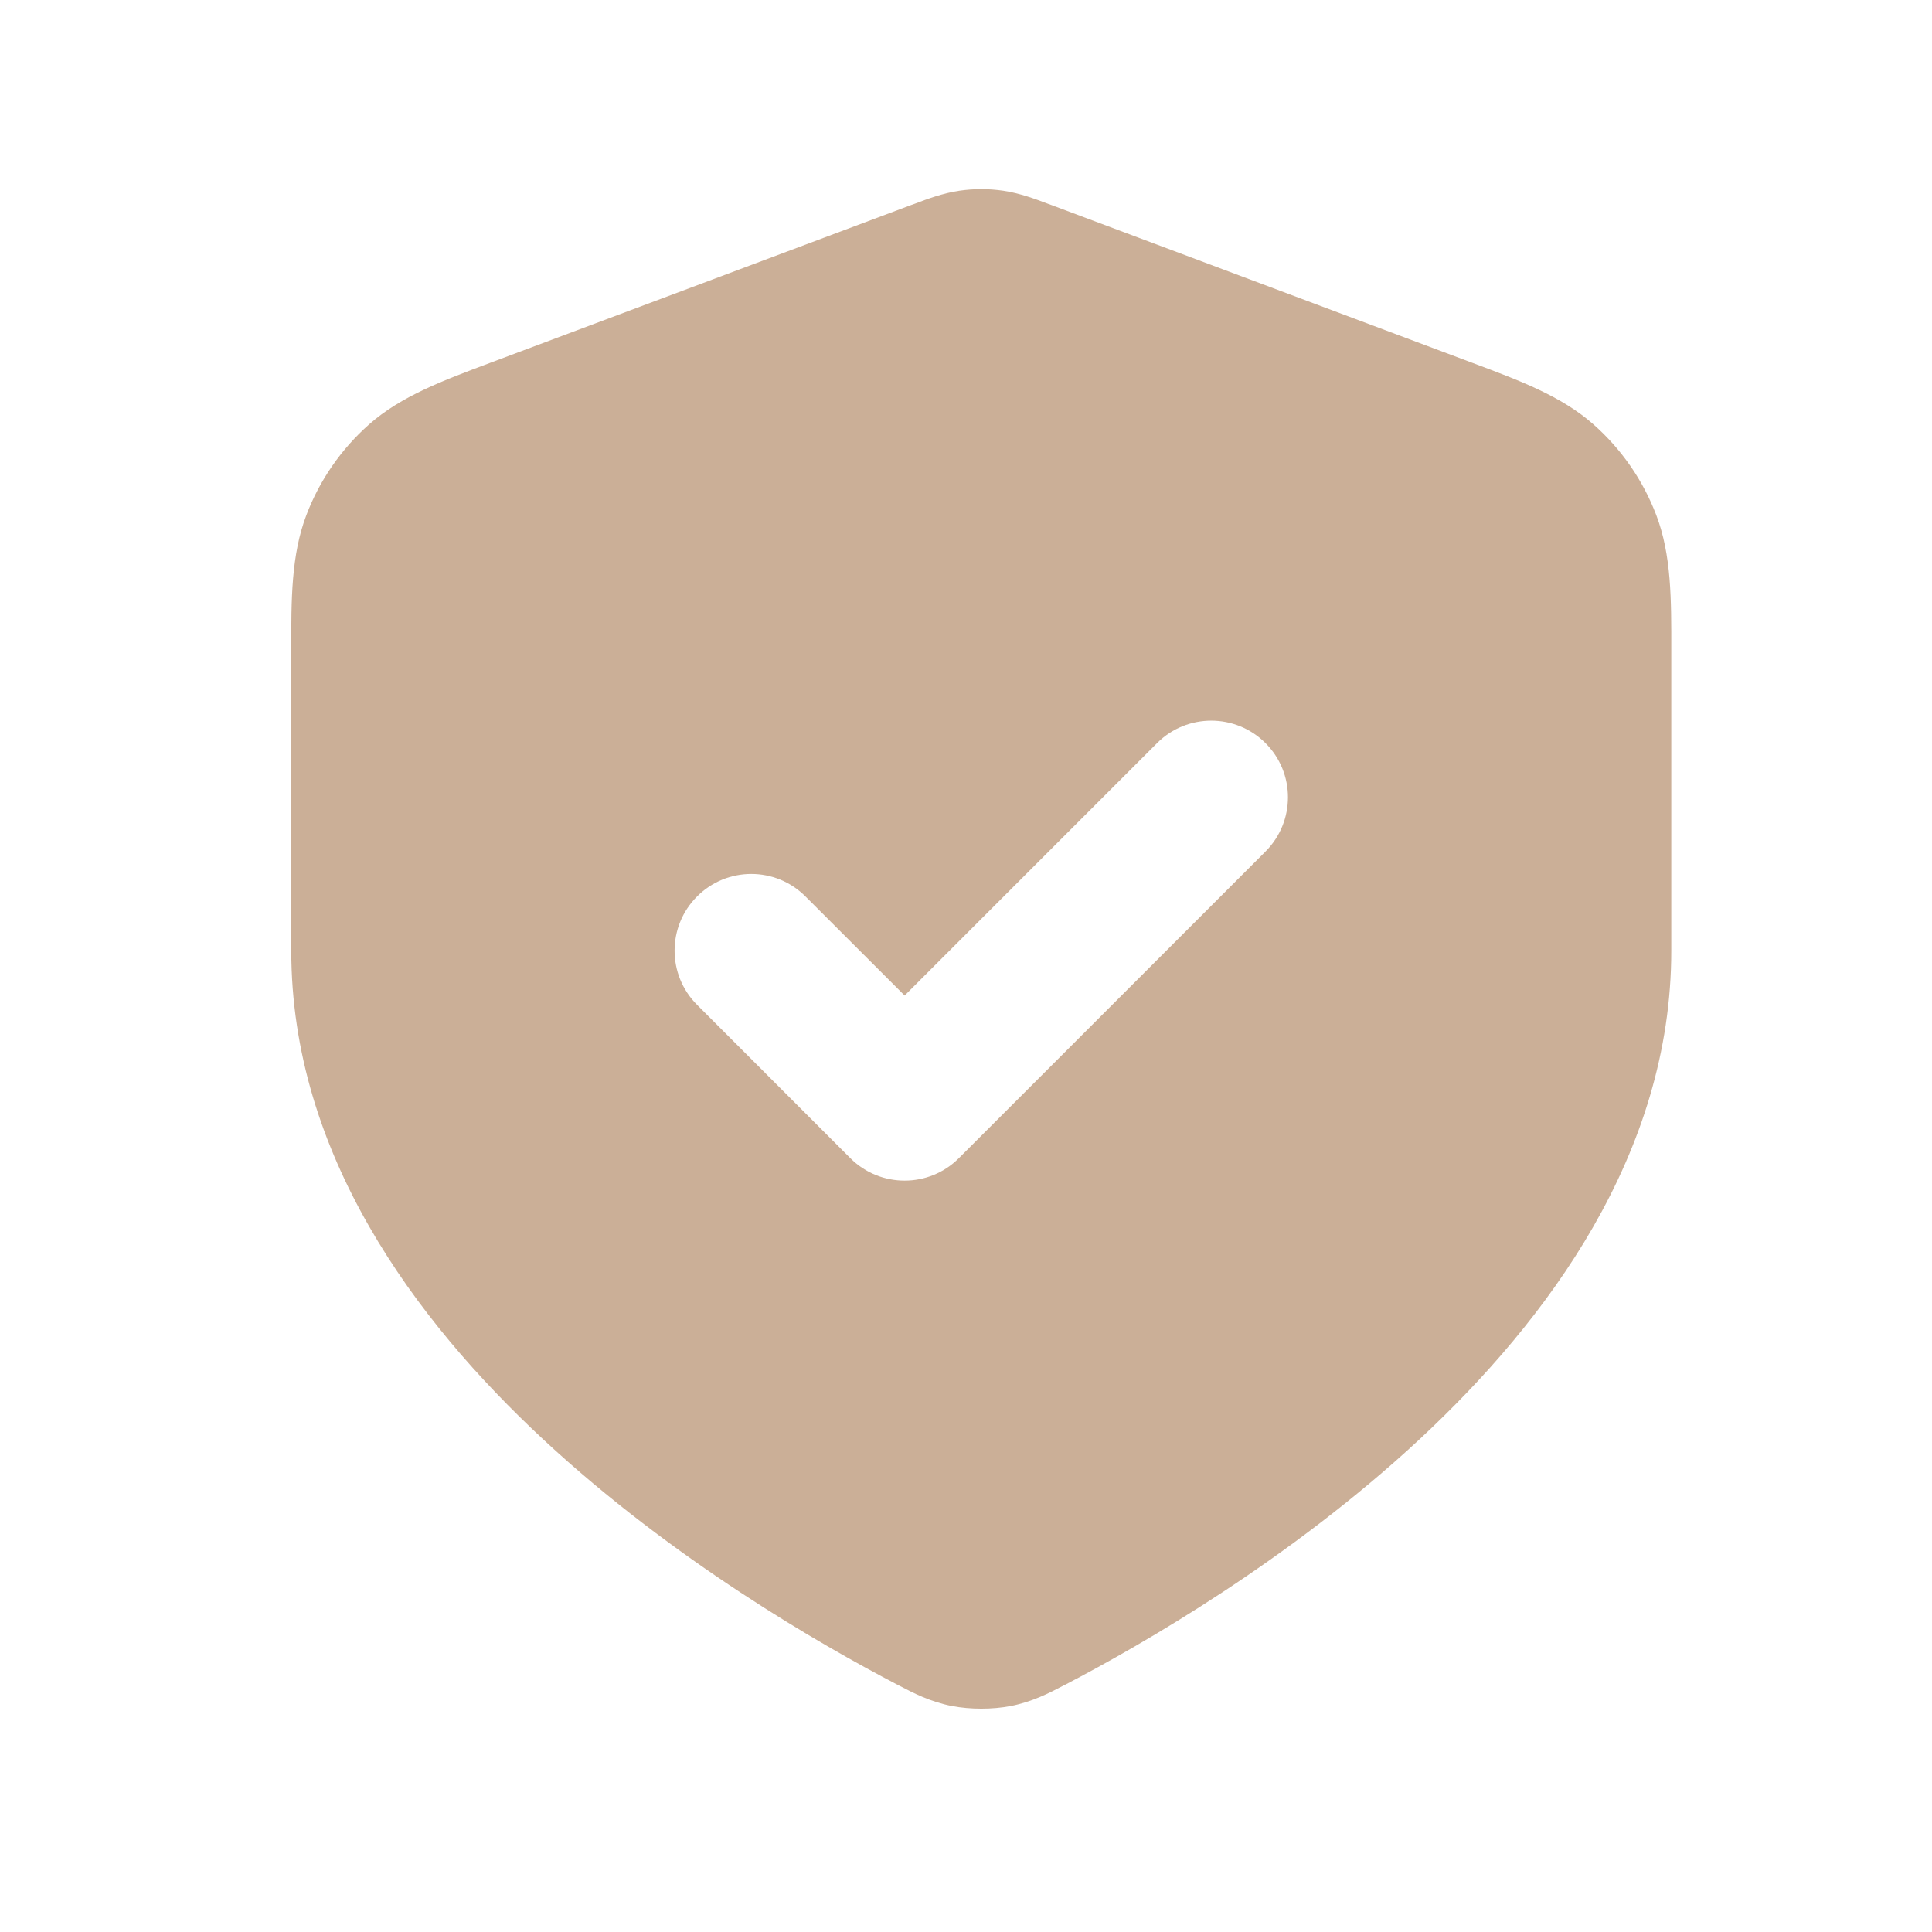 <?xml version="1.0" encoding="UTF-8"?> <svg xmlns="http://www.w3.org/2000/svg" width="21" height="21" viewBox="0 0 21 21" fill="none"><path fill-rule="evenodd" clip-rule="evenodd" d="M10.428 2.073C10.586 2.05 10.746 2.05 10.905 2.073C11.087 2.1 11.256 2.164 11.391 2.215L11.427 2.228L16.004 3.944C16.519 4.137 16.971 4.305 17.319 4.612C17.624 4.881 17.858 5.219 18.003 5.599C18.168 6.032 18.167 6.515 18.166 7.065L18.166 10.333C18.166 12.539 16.824 14.348 15.428 15.646C14.014 16.96 12.406 17.88 11.586 18.308L11.554 18.324C11.411 18.399 11.225 18.497 10.985 18.544C10.787 18.582 10.546 18.582 10.348 18.544C10.107 18.497 9.922 18.399 9.778 18.324L9.747 18.308C8.926 17.88 7.319 16.96 5.905 15.646C4.509 14.348 3.166 12.539 3.166 10.333L3.166 7.065C3.165 6.515 3.165 6.032 3.33 5.599C3.474 5.219 3.709 4.881 4.013 4.612C4.361 4.305 4.814 4.137 5.328 3.944L9.905 2.228L9.942 2.215C10.076 2.164 10.246 2.1 10.428 2.073ZM13.755 9.256C14.081 8.93 14.081 8.402 13.755 8.077C13.43 7.752 12.902 7.752 12.577 8.077L9.833 10.821L8.755 9.744C8.43 9.418 7.902 9.418 7.577 9.744C7.251 10.069 7.251 10.597 7.577 10.922L9.243 12.589C9.569 12.914 10.097 12.914 10.422 12.589L13.755 9.256Z" fill="#CBAF97"></path></svg> 